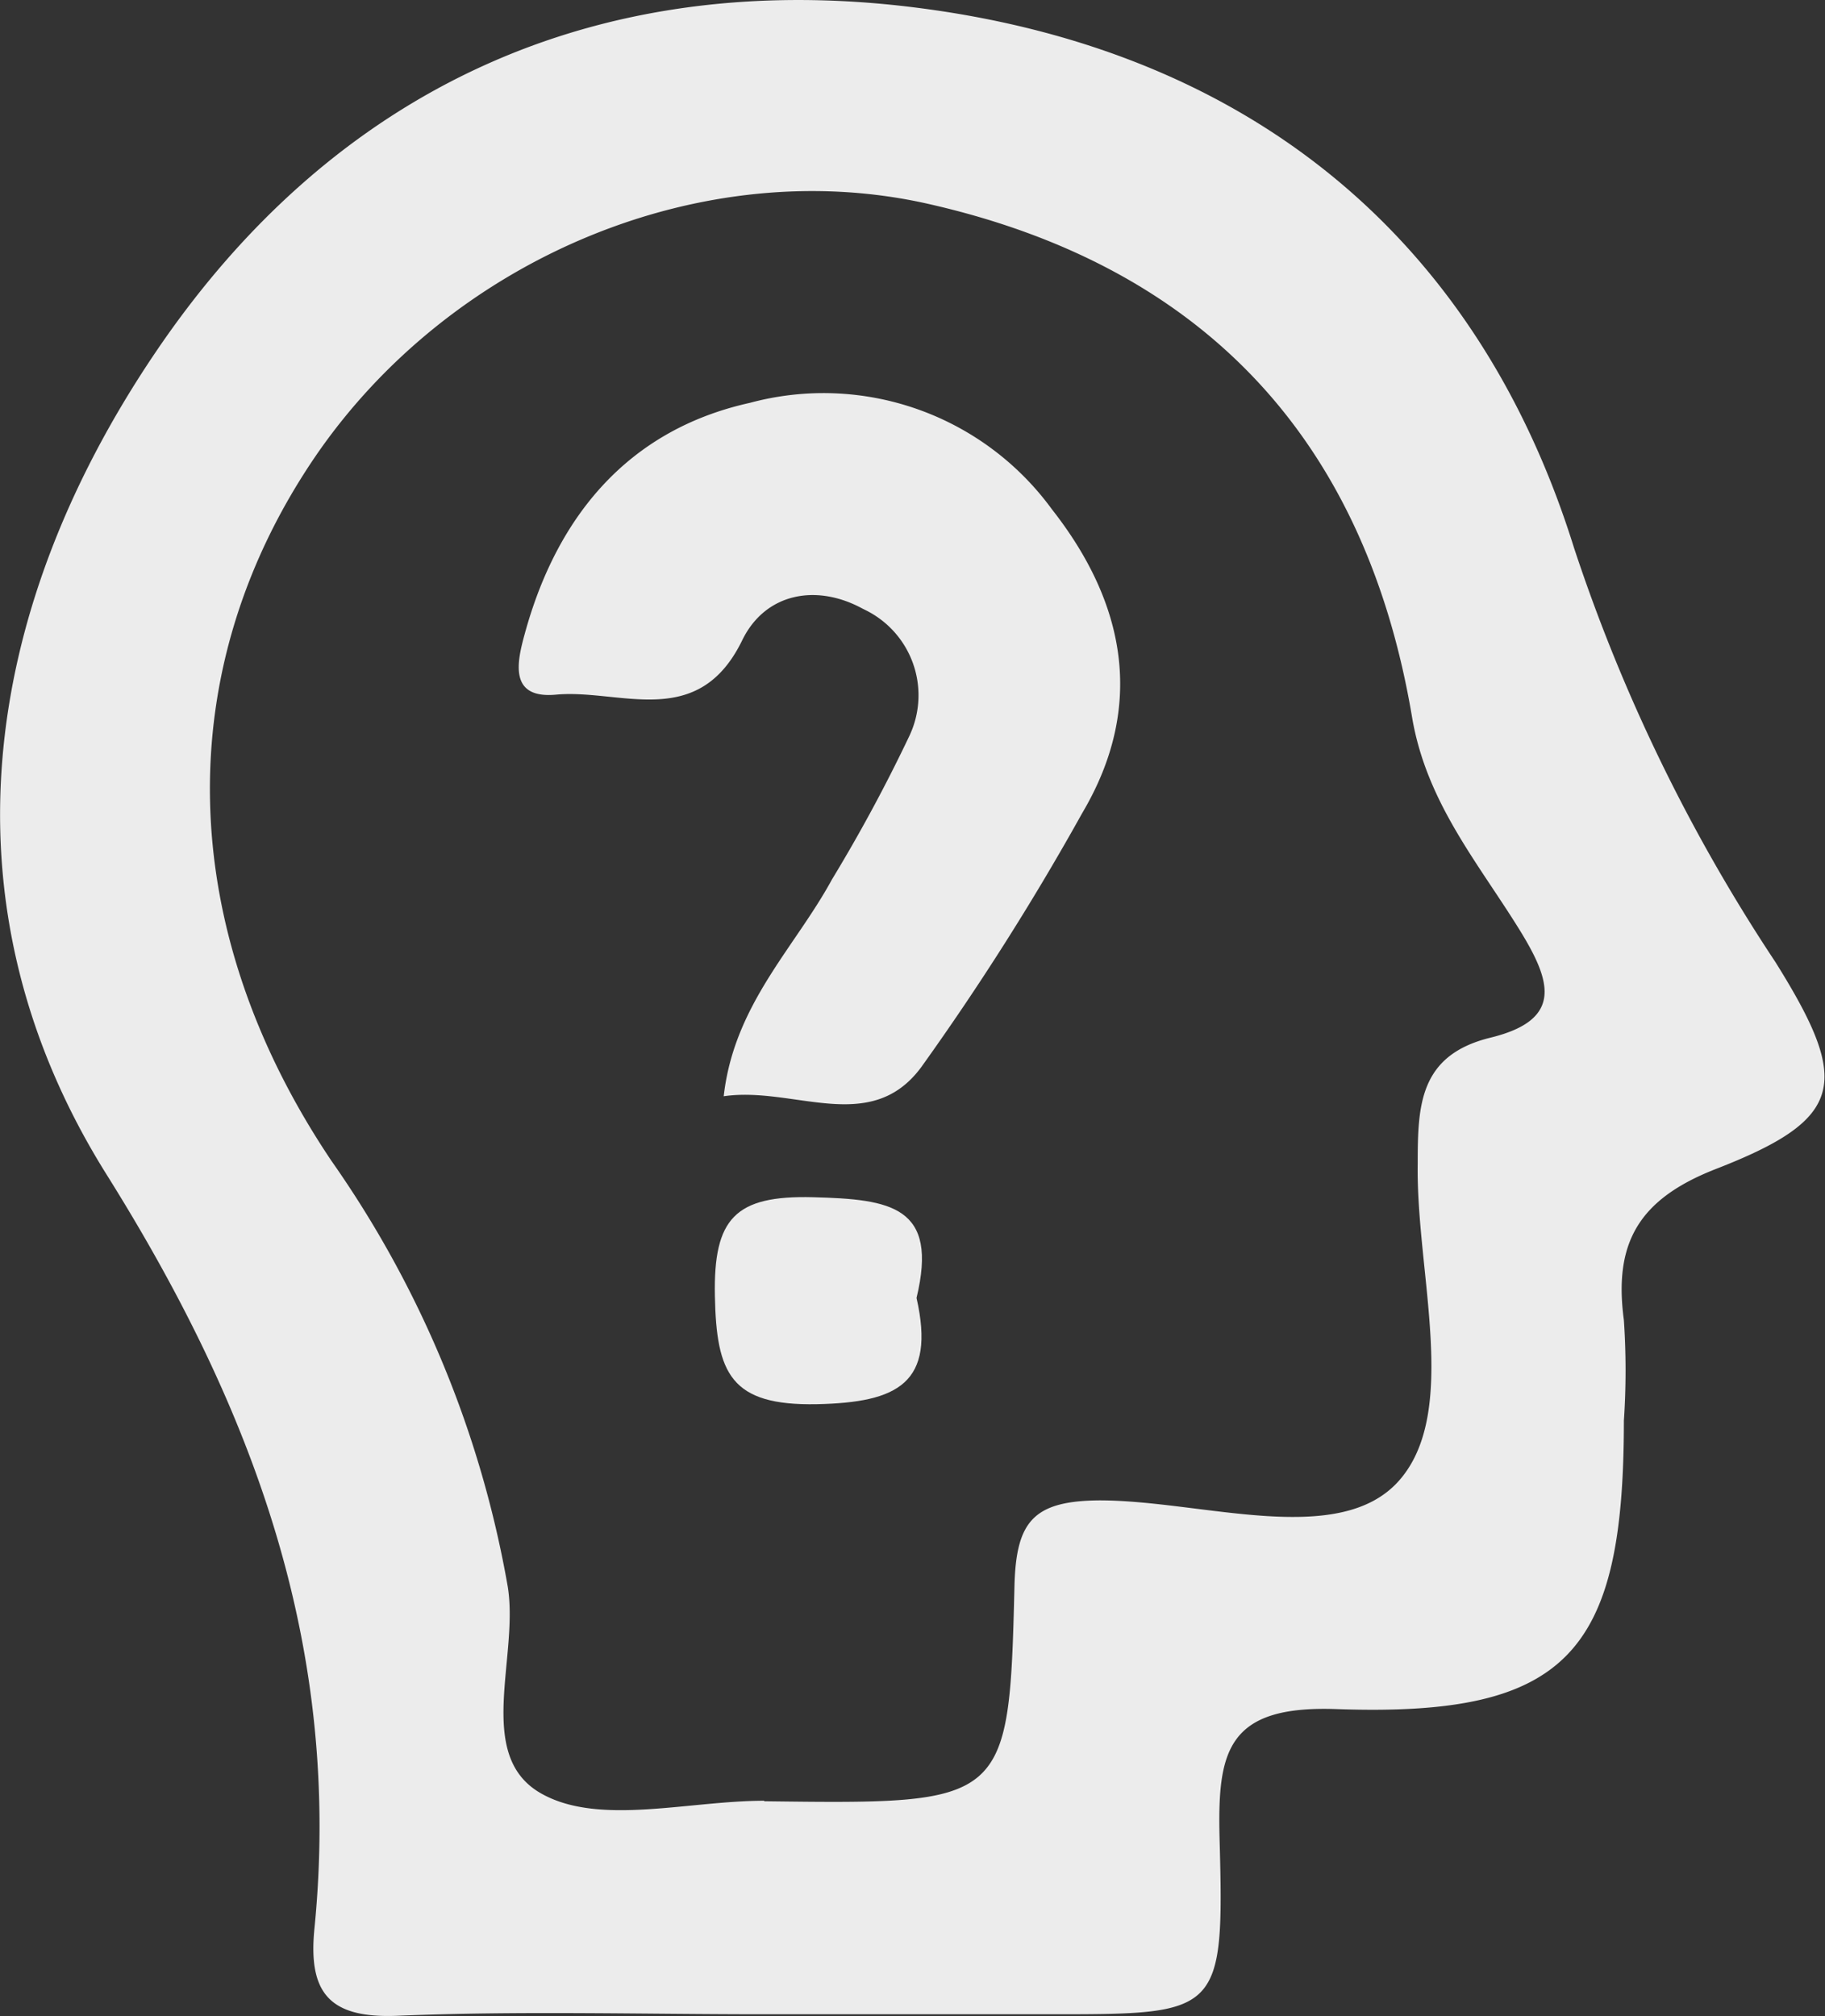 <?xml version="1.0" encoding="UTF-8"?> <svg xmlns="http://www.w3.org/2000/svg" viewBox="0 0 72.5 80.07"><rect x="0" y="0" width="72.5" height="80.07" fill="#333333" stroke="none"/> <defs> <style>.cls-1{fill:#ececec;}</style> </defs> <title>Ресурс 27</title> <g id="Слой_2" data-name="Слой 2"> <g id="Слой_1-2" data-name="Слой 1"> <g id="Слой_2-2" data-name="Слой 2"> <g id="Слой_1-2-2" data-name="Слой 1-2"> <path class="cls-1" d="M30.27,80c-4.83,0-9.66-.14-14.48.06-2.7.11-3.55-.9-3.3-3.45,1.1-11.07-2.34-20.53-8.28-30C-2.42,36-.79,24.33,6.14,14.05,13.25,3.5,23.71-1.27,36.29.29c13,1.61,22.31,8.87,26.24,21.47a68.63,68.63,0,0,0,8,16.45c3,4.8,2.78,6.22-2.37,8.22-3.07,1.2-4.06,2.94-3.65,6a29.66,29.66,0,0,1,0,4c0,9.23-2.24,11.77-11.41,11.45-4.4-.16-4.74,1.71-4.65,5.2.19,6.92,0,6.92-6.68,6.92Zm.09-8.46c9.62.12,9.73.13,9.94-8.52.06-2.58.73-3.41,3.38-3.43,4.09,0,9.56,1.93,11.93-.82s.64-8.26.71-12.55c0-2.31.06-4.3,2.86-5,3-.72,2.42-2.31,1.13-4.38-1.64-2.63-3.64-5-4.21-8.33-1.84-11-8.24-17.91-19.17-20.4-9-2.06-19,2.14-24.39,10-5.77,8.45-5.63,18.69.63,28a42,42,0,0,1,7,16.9c.46,2.83-1.36,6.79,1.4,8.26,2.29,1.24,5.8.25,8.79.25Z"></path> <path class="cls-1" d="M28.75,43.54c.41-3.64,2.82-5.89,4.3-8.61a63.54,63.54,0,0,0,3.07-5.69,3.77,3.77,0,0,0-1.72-5l-.14-.07c-1.84-1-3.86-.61-4.77,1.25-1.76,3.63-4.85,1.93-7.41,2.17-1.88.17-1.54-1.31-1.23-2.43C22.14,20.45,25,17.06,29.79,16a11.23,11.23,0,0,1,12,4.23C44.68,23.91,45.53,28,43,32.28a104.87,104.87,0,0,1-6.4,10.1C34.58,45.12,31.53,43.13,28.75,43.54Z"></path> <path class="cls-1" d="M36.41,51.55c.77,3.39-.74,4.15-3.95,4.22-3.44.07-4-1.22-4.06-4.3s.8-4,3.9-3.92S37.29,47.91,36.41,51.55Z"></path> </g> </g> </g> </g> </svg> 